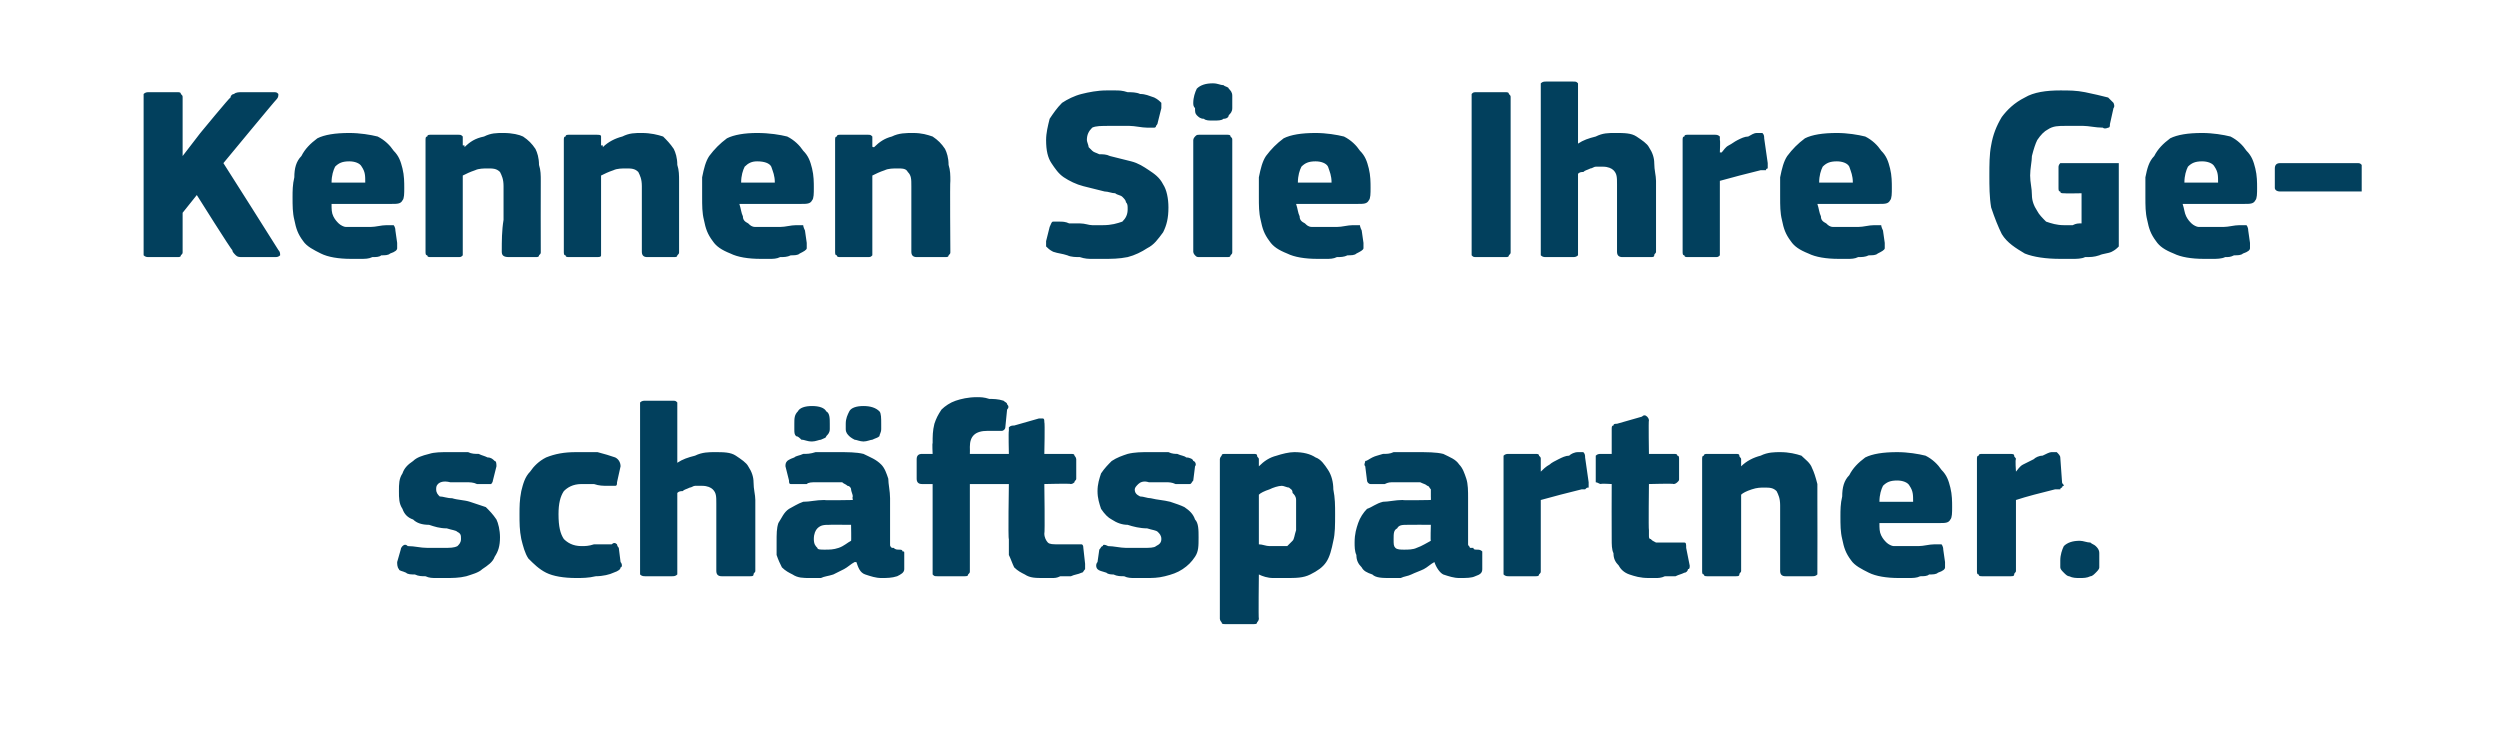 <?xml version="1.0" standalone="no"?><!DOCTYPE svg PUBLIC "-//W3C//DTD SVG 1.1//EN" "http://www.w3.org/Graphics/SVG/1.1/DTD/svg11.dtd"><svg xmlns="http://www.w3.org/2000/svg" version="1.1" width="141px" height="41.5px" viewBox="0 -4 141 41.5" style="top:-4px">  <desc>Kennen Sie Ihre Gesch ftspartner.</desc>  <defs/>  <g id="Polygon27332">    <path d="M 28.2 26.3 C 28.2 26.8 28.1 27.1 27.9 27.4 C 27.8 27.7 27.5 27.9 27.2 28.1 C 27 28.3 26.6 28.4 26.3 28.5 C 25.9 28.6 25.5 28.6 25.1 28.6 C 24.9 28.6 24.8 28.6 24.6 28.6 C 24.4 28.6 24.2 28.6 24 28.5 C 23.8 28.5 23.6 28.5 23.4 28.4 C 23.2 28.4 23 28.4 22.9 28.3 C 22.7 28.2 22.5 28.2 22.5 28.1 C 22.4 28 22.4 27.8 22.4 27.7 C 22.4 27.7 22.6 27 22.6 27 C 22.6 26.9 22.7 26.8 22.7 26.8 C 22.8 26.7 22.9 26.7 23 26.8 C 23.4 26.8 23.7 26.9 24.1 26.9 C 24.5 26.9 24.8 26.9 25 26.9 C 25.4 26.9 25.6 26.9 25.8 26.8 C 25.9 26.7 26 26.6 26 26.4 C 26 26.2 26 26.1 25.8 26 C 25.7 25.9 25.5 25.9 25.2 25.8 C 24.8 25.8 24.5 25.7 24.2 25.6 C 23.8 25.6 23.5 25.5 23.3 25.3 C 23 25.2 22.8 25 22.7 24.7 C 22.5 24.4 22.5 24.1 22.5 23.7 C 22.5 23.3 22.5 23 22.7 22.7 C 22.8 22.4 23 22.2 23.3 22 C 23.5 21.8 23.8 21.7 24.2 21.6 C 24.5 21.5 24.9 21.5 25.3 21.5 C 25.5 21.5 25.6 21.5 25.8 21.5 C 26 21.5 26.2 21.5 26.4 21.5 C 26.6 21.6 26.8 21.6 27 21.6 C 27.2 21.7 27.3 21.7 27.5 21.8 C 27.7 21.8 27.8 21.9 27.9 22 C 28 22 28 22.2 28 22.3 C 28 22.3 27.8 23.1 27.8 23.1 C 27.8 23.2 27.7 23.3 27.7 23.3 C 27.6 23.3 27.5 23.3 27.4 23.3 C 27.2 23.3 27.1 23.3 26.9 23.3 C 26.7 23.2 26.5 23.2 26.3 23.2 C 26.1 23.2 26 23.2 25.8 23.2 C 25.6 23.2 25.5 23.2 25.4 23.2 C 25 23.1 24.8 23.2 24.7 23.3 C 24.6 23.4 24.6 23.5 24.6 23.6 C 24.6 23.8 24.7 23.9 24.8 24 C 25 24 25.2 24.1 25.5 24.1 C 25.8 24.2 26.2 24.2 26.5 24.3 C 26.8 24.4 27.1 24.5 27.4 24.6 C 27.6 24.8 27.8 25 28 25.3 C 28.1 25.5 28.2 25.9 28.2 26.3 Z M 35 27.7 C 35.1 27.8 35.1 28 35 28 C 35 28.1 34.9 28.2 34.6 28.3 C 34.4 28.4 34 28.5 33.6 28.5 C 33.2 28.6 32.8 28.6 32.5 28.6 C 31.8 28.6 31.2 28.5 30.8 28.3 C 30.4 28.1 30.1 27.8 29.8 27.5 C 29.6 27.2 29.5 26.8 29.4 26.4 C 29.3 25.9 29.3 25.5 29.3 25 C 29.3 24.6 29.3 24.2 29.4 23.7 C 29.5 23.3 29.6 22.9 29.9 22.6 C 30.1 22.3 30.4 22 30.8 21.8 C 31.3 21.6 31.8 21.5 32.5 21.5 C 32.9 21.5 33.3 21.5 33.7 21.5 C 34.1 21.6 34.4 21.7 34.7 21.8 C 34.9 21.9 35 22.1 35 22.3 C 35 22.3 34.8 23.2 34.8 23.2 C 34.8 23.3 34.8 23.4 34.7 23.4 C 34.6 23.4 34.5 23.4 34.3 23.4 C 34 23.4 33.8 23.4 33.5 23.3 C 33.3 23.3 33 23.3 32.8 23.3 C 32.3 23.3 32 23.5 31.8 23.7 C 31.6 24 31.5 24.4 31.5 25 C 31.5 25.7 31.6 26.1 31.8 26.4 C 32 26.6 32.3 26.8 32.8 26.8 C 33 26.8 33.2 26.8 33.5 26.7 C 33.8 26.7 34.2 26.7 34.5 26.7 C 34.6 26.6 34.7 26.6 34.8 26.7 C 34.8 26.7 34.8 26.8 34.9 26.9 C 34.9 26.9 35 27.7 35 27.7 Z M 42.6 28.2 C 42.6 28.3 42.5 28.3 42.5 28.4 C 42.5 28.5 42.4 28.5 42.3 28.5 C 42.3 28.5 40.7 28.5 40.7 28.5 C 40.5 28.5 40.4 28.4 40.4 28.2 C 40.4 28 40.4 27.8 40.4 27.4 C 40.4 27.1 40.4 26.7 40.4 26.3 C 40.4 25.9 40.4 25.5 40.4 25.2 C 40.4 24.8 40.4 24.6 40.4 24.4 C 40.4 24 40.4 23.8 40.2 23.6 C 40.1 23.5 39.9 23.4 39.6 23.4 C 39.5 23.4 39.4 23.4 39.2 23.4 C 39.1 23.4 39 23.5 38.9 23.5 C 38.7 23.6 38.6 23.6 38.5 23.7 C 38.4 23.7 38.3 23.7 38.2 23.8 C 38.2 23.8 38.2 28.2 38.2 28.2 C 38.2 28.3 38.2 28.3 38.2 28.4 C 38.1 28.5 38 28.5 37.9 28.5 C 37.9 28.5 36.4 28.5 36.4 28.5 C 36.3 28.5 36.2 28.5 36.1 28.4 C 36.1 28.4 36.1 28.3 36.1 28.2 C 36.1 28.2 36.1 18.9 36.1 18.9 C 36.1 18.8 36.1 18.8 36.1 18.7 C 36.2 18.6 36.3 18.6 36.4 18.6 C 36.4 18.6 37.9 18.6 37.9 18.6 C 38.1 18.6 38.1 18.6 38.2 18.7 C 38.2 18.8 38.2 18.8 38.2 18.9 C 38.2 18.9 38.2 22.1 38.2 22.1 C 38.5 21.9 38.8 21.8 39.2 21.7 C 39.6 21.5 40 21.5 40.3 21.5 C 40.8 21.5 41.2 21.5 41.5 21.7 C 41.8 21.9 42.1 22.1 42.2 22.3 C 42.4 22.6 42.5 22.9 42.5 23.2 C 42.5 23.6 42.6 23.9 42.6 24.2 C 42.6 24.2 42.6 28.2 42.6 28.2 Z M 48 25.6 C 48 25.6 46.76 25.59 46.8 25.6 C 46.5 25.6 46.3 25.6 46.1 25.8 C 46 25.9 45.9 26.1 45.9 26.4 C 45.9 26.7 46 26.8 46.1 26.9 C 46.1 27 46.3 27 46.5 27 C 46.8 27 47 27 47.3 26.9 C 47.6 26.8 47.8 26.6 48 26.5 C 48.02 26.53 48 25.6 48 25.6 Z M 48.2 27.7 C 48 27.8 47.8 28 47.6 28.1 C 47.4 28.2 47.2 28.3 47 28.4 C 46.7 28.5 46.5 28.5 46.3 28.6 C 46.1 28.6 45.9 28.6 45.7 28.6 C 45.3 28.6 45 28.6 44.7 28.4 C 44.5 28.3 44.3 28.2 44.1 28 C 44 27.8 43.9 27.6 43.8 27.3 C 43.8 27.1 43.8 26.8 43.8 26.6 C 43.8 26.1 43.8 25.8 43.9 25.5 C 44.1 25.2 44.2 24.9 44.5 24.7 C 44.7 24.6 45 24.4 45.3 24.3 C 45.7 24.3 46 24.2 46.5 24.2 C 46.45 24.23 48.1 24.2 48.1 24.2 C 48.1 24.2 48.06 24.01 48.1 24 C 48.1 23.9 48 23.7 48 23.6 C 48 23.5 47.9 23.4 47.8 23.4 C 47.7 23.3 47.6 23.3 47.5 23.2 C 47.3 23.2 47.1 23.2 46.8 23.2 C 46.7 23.2 46.6 23.2 46.4 23.2 C 46.3 23.2 46.1 23.2 46 23.2 C 45.8 23.2 45.6 23.2 45.5 23.3 C 45.3 23.3 45.1 23.3 45 23.3 C 44.8 23.3 44.7 23.3 44.6 23.3 C 44.5 23.3 44.5 23.2 44.5 23.1 C 44.5 23.1 44.3 22.3 44.3 22.3 C 44.3 22.2 44.3 22.1 44.4 22 C 44.4 22 44.5 21.9 44.8 21.8 C 44.9 21.7 45.1 21.7 45.3 21.6 C 45.5 21.6 45.7 21.6 46 21.5 C 46.2 21.5 46.4 21.5 46.6 21.5 C 46.8 21.5 47 21.5 47.2 21.5 C 47.8 21.5 48.3 21.5 48.7 21.6 C 49.1 21.8 49.4 21.9 49.7 22.2 C 49.9 22.4 50 22.7 50.1 23 C 50.1 23.3 50.2 23.7 50.2 24.1 C 50.2 24.1 50.2 26.3 50.2 26.3 C 50.2 26.5 50.2 26.6 50.2 26.7 C 50.2 26.8 50.2 26.8 50.3 26.9 C 50.3 26.9 50.3 26.9 50.4 26.9 C 50.5 27 50.6 27 50.7 27 C 50.8 27 50.9 27 50.9 27.1 C 51 27.1 51 27.1 51 27.2 C 51 27.2 51 28.1 51 28.1 C 51 28.3 50.8 28.4 50.6 28.5 C 50.3 28.6 50 28.6 49.7 28.6 C 49.4 28.6 49.1 28.5 48.8 28.4 C 48.5 28.3 48.4 28 48.3 27.7 C 48.3 27.7 48.2 27.7 48.2 27.7 Z M 45.8 20.9 C 45.5 20.9 45.4 20.8 45.2 20.8 C 45.1 20.7 45 20.6 44.9 20.6 C 44.8 20.5 44.8 20.4 44.8 20.2 C 44.8 20.1 44.8 20 44.8 19.9 C 44.8 19.6 44.8 19.4 45 19.2 C 45.1 19 45.4 18.9 45.8 18.9 C 46.2 18.9 46.5 19 46.6 19.2 C 46.8 19.3 46.8 19.6 46.8 19.9 C 46.8 20 46.8 20.1 46.8 20.2 C 46.8 20.4 46.7 20.5 46.6 20.6 C 46.6 20.7 46.5 20.7 46.3 20.8 C 46.2 20.8 46 20.9 45.8 20.9 Z M 48.7 20.9 C 48.5 20.9 48.3 20.8 48.2 20.8 C 48 20.7 47.9 20.6 47.9 20.6 C 47.8 20.5 47.7 20.4 47.7 20.2 C 47.7 20.1 47.7 20 47.7 19.9 C 47.7 19.6 47.8 19.4 47.9 19.2 C 48 19 48.3 18.9 48.7 18.9 C 49.1 18.9 49.4 19 49.6 19.2 C 49.7 19.3 49.7 19.6 49.7 19.9 C 49.7 20 49.7 20.1 49.7 20.2 C 49.7 20.4 49.6 20.5 49.6 20.6 C 49.5 20.7 49.4 20.7 49.2 20.8 C 49.1 20.8 48.9 20.9 48.7 20.9 Z M 55.1 18.4 C 55.3 18.4 55.5 18.4 55.8 18.5 C 56 18.5 56.3 18.5 56.6 18.6 C 56.7 18.7 56.8 18.7 56.8 18.8 C 56.9 18.9 56.9 19 56.8 19.1 C 56.8 19.1 56.7 20.1 56.7 20.1 C 56.7 20.2 56.6 20.3 56.5 20.3 C 56.5 20.3 56.4 20.3 56.3 20.3 C 56.1 20.3 56 20.3 55.9 20.3 C 55.8 20.3 55.8 20.3 55.7 20.3 C 55 20.3 54.7 20.6 54.7 21.2 C 54.71 21.21 54.7 21.6 54.7 21.6 L 56.9 21.6 C 56.9 21.6 56.87 20.32 56.9 20.3 C 56.9 20.2 56.9 20.1 56.9 20.1 C 57 20 57.1 20 57.2 20 C 57.2 20 58.6 19.6 58.6 19.6 C 58.7 19.6 58.8 19.6 58.8 19.6 C 58.9 19.6 58.9 19.7 58.9 19.8 C 58.94 19.85 58.9 21.6 58.9 21.6 C 58.9 21.6 60.37 21.6 60.4 21.6 C 60.5 21.6 60.6 21.6 60.6 21.7 C 60.6 21.7 60.7 21.8 60.7 21.9 C 60.7 21.9 60.7 23 60.7 23 C 60.7 23.1 60.6 23.1 60.6 23.2 C 60.6 23.2 60.5 23.3 60.4 23.3 C 60.37 23.26 58.9 23.3 58.9 23.3 C 58.9 23.3 58.94 26.06 58.9 26.1 C 58.9 26.3 59 26.5 59.1 26.6 C 59.2 26.7 59.4 26.7 59.7 26.7 C 59.9 26.7 60.1 26.7 60.2 26.7 C 60.4 26.7 60.5 26.7 60.7 26.7 C 60.8 26.7 60.9 26.7 61 26.7 C 61 26.7 61.1 26.7 61.1 26.9 C 61.1 26.9 61.2 27.8 61.2 27.8 C 61.2 27.9 61.2 28 61.2 28.1 C 61.1 28.2 61.1 28.3 61 28.3 C 60.8 28.4 60.6 28.4 60.4 28.5 C 60.2 28.5 60 28.5 59.8 28.5 C 59.6 28.6 59.5 28.6 59.3 28.6 C 59.1 28.6 59 28.6 58.9 28.6 C 58.4 28.6 58.1 28.6 57.8 28.4 C 57.6 28.3 57.4 28.2 57.2 28 C 57.1 27.8 57 27.5 56.9 27.3 C 56.9 27 56.9 26.7 56.9 26.4 C 56.85 26.43 56.9 23.3 56.9 23.3 L 54.7 23.3 C 54.7 23.3 54.7 28.21 54.7 28.2 C 54.7 28.3 54.7 28.3 54.6 28.4 C 54.6 28.5 54.5 28.5 54.4 28.5 C 54.4 28.5 52.9 28.5 52.9 28.5 C 52.7 28.5 52.7 28.5 52.6 28.4 C 52.6 28.4 52.6 28.3 52.6 28.2 C 52.6 27.4 52.6 26.6 52.6 25.7 C 52.6 24.9 52.6 24.1 52.6 23.3 C 52.6 23.3 52 23.3 52 23.3 C 51.8 23.3 51.7 23.2 51.7 23 C 51.7 23 51.7 21.9 51.7 21.9 C 51.7 21.7 51.8 21.6 52 21.6 C 51.97 21.6 52.6 21.6 52.6 21.6 C 52.6 21.6 52.57 20.97 52.6 21 C 52.6 20.6 52.6 20.3 52.7 19.9 C 52.8 19.6 52.9 19.4 53.1 19.1 C 53.3 18.9 53.6 18.7 53.9 18.6 C 54.2 18.5 54.6 18.4 55.1 18.4 Z M 67.6 26.3 C 67.6 26.8 67.6 27.1 67.4 27.4 C 67.2 27.7 67 27.9 66.7 28.1 C 66.4 28.3 66.1 28.4 65.7 28.5 C 65.3 28.6 65 28.6 64.6 28.6 C 64.4 28.6 64.2 28.6 64 28.6 C 63.8 28.6 63.6 28.6 63.4 28.5 C 63.2 28.5 63 28.5 62.8 28.4 C 62.7 28.4 62.5 28.4 62.4 28.3 C 62.1 28.2 62 28.2 61.9 28.1 C 61.8 28 61.8 27.8 61.9 27.7 C 61.9 27.7 62 27 62 27 C 62.1 26.9 62.1 26.8 62.2 26.8 C 62.2 26.7 62.3 26.7 62.5 26.8 C 62.8 26.8 63.2 26.9 63.5 26.9 C 63.9 26.9 64.2 26.9 64.5 26.9 C 64.8 26.9 65.1 26.9 65.2 26.8 C 65.4 26.7 65.5 26.6 65.5 26.4 C 65.5 26.2 65.4 26.1 65.3 26 C 65.2 25.9 65 25.9 64.7 25.8 C 64.3 25.8 63.9 25.7 63.6 25.6 C 63.3 25.6 63 25.5 62.7 25.3 C 62.5 25.2 62.3 25 62.1 24.7 C 62 24.4 61.9 24.1 61.9 23.7 C 61.9 23.3 62 23 62.1 22.7 C 62.3 22.4 62.5 22.2 62.7 22 C 63 21.8 63.3 21.7 63.6 21.6 C 64 21.5 64.4 21.5 64.8 21.5 C 64.9 21.5 65.1 21.5 65.3 21.5 C 65.5 21.5 65.7 21.5 65.9 21.5 C 66.1 21.6 66.3 21.6 66.4 21.6 C 66.6 21.7 66.8 21.7 66.9 21.8 C 67.1 21.8 67.3 21.9 67.3 22 C 67.4 22 67.5 22.2 67.4 22.3 C 67.4 22.3 67.3 23.1 67.3 23.1 C 67.2 23.2 67.2 23.3 67.1 23.3 C 67.1 23.3 67 23.3 66.8 23.3 C 66.7 23.3 66.5 23.3 66.3 23.3 C 66.1 23.2 65.9 23.2 65.8 23.2 C 65.6 23.2 65.4 23.2 65.3 23.2 C 65.1 23.2 65 23.2 64.8 23.2 C 64.5 23.1 64.3 23.2 64.2 23.3 C 64.1 23.4 64 23.5 64 23.6 C 64 23.8 64.1 23.9 64.3 24 C 64.5 24 64.7 24.1 64.9 24.1 C 65.3 24.2 65.6 24.2 66 24.3 C 66.3 24.4 66.6 24.5 66.8 24.6 C 67.1 24.8 67.3 25 67.4 25.3 C 67.6 25.5 67.6 25.9 67.6 26.3 Z M 75.3 25 C 75.3 25.6 75.3 26.1 75.2 26.5 C 75.1 27 75 27.4 74.8 27.7 C 74.6 28 74.3 28.2 73.9 28.4 C 73.5 28.6 73.1 28.6 72.5 28.6 C 72.3 28.6 72.1 28.6 71.8 28.6 C 71.5 28.6 71.2 28.5 71 28.4 C 70.98 28.43 71 28.4 71 28.4 C 71 28.4 70.97 30.92 71 30.9 C 71 31 70.9 31.1 70.9 31.1 C 70.9 31.2 70.8 31.2 70.7 31.2 C 70.7 31.2 69.1 31.2 69.1 31.2 C 69 31.2 68.9 31.2 68.9 31.1 C 68.9 31.1 68.8 31 68.8 30.9 C 68.8 30.9 68.8 21.9 68.8 21.9 C 68.8 21.8 68.9 21.7 68.9 21.7 C 68.9 21.6 69 21.6 69.1 21.6 C 69.1 21.6 70.7 21.6 70.7 21.6 C 70.8 21.6 70.9 21.6 70.9 21.7 C 70.9 21.8 71 21.8 71 21.9 C 71 21.9 71 22.2 71 22.2 C 71 22.2 71 22.2 71 22.2 C 71 22.3 71 22.3 71 22.3 C 71.3 22 71.6 21.8 72 21.7 C 72.3 21.6 72.7 21.5 73 21.5 C 73.5 21.5 73.9 21.6 74.2 21.8 C 74.5 21.9 74.7 22.2 74.9 22.5 C 75.1 22.8 75.2 23.2 75.2 23.6 C 75.3 24.1 75.3 24.5 75.3 25 Z M 73.1 25.1 C 73.1 24.7 73.1 24.4 73.1 24.2 C 73.1 24 73 23.9 72.9 23.8 C 72.9 23.6 72.8 23.6 72.7 23.5 C 72.6 23.5 72.4 23.4 72.3 23.4 C 72.1 23.4 71.8 23.5 71.6 23.6 C 71.3 23.7 71.1 23.8 71 23.9 C 71 23.9 71 26.7 71 26.7 C 71.2 26.7 71.4 26.8 71.6 26.8 C 71.7 26.8 71.9 26.8 72.1 26.8 C 72.3 26.8 72.4 26.8 72.6 26.8 C 72.7 26.7 72.8 26.6 72.9 26.5 C 73 26.4 73 26.2 73.1 25.9 C 73.1 25.7 73.1 25.4 73.1 25.1 Z M 80.7 25.6 C 80.7 25.6 79.41 25.59 79.4 25.6 C 79.1 25.6 78.9 25.6 78.8 25.8 C 78.6 25.9 78.6 26.1 78.6 26.4 C 78.6 26.7 78.6 26.8 78.7 26.9 C 78.8 27 79 27 79.2 27 C 79.4 27 79.7 27 79.9 26.9 C 80.2 26.8 80.5 26.6 80.7 26.5 C 80.67 26.53 80.7 25.6 80.7 25.6 Z M 80.9 27.7 C 80.7 27.8 80.5 28 80.3 28.1 C 80.1 28.2 79.8 28.3 79.6 28.4 C 79.4 28.5 79.2 28.5 79 28.6 C 78.7 28.6 78.5 28.6 78.4 28.6 C 78 28.6 77.6 28.6 77.4 28.4 C 77.1 28.3 76.9 28.2 76.8 28 C 76.6 27.8 76.5 27.6 76.5 27.3 C 76.4 27.1 76.4 26.8 76.4 26.6 C 76.4 26.1 76.5 25.8 76.6 25.5 C 76.7 25.2 76.9 24.9 77.1 24.7 C 77.4 24.6 77.6 24.4 78 24.3 C 78.3 24.3 78.7 24.2 79.1 24.2 C 79.1 24.23 80.7 24.2 80.7 24.2 C 80.7 24.2 80.71 24.01 80.7 24 C 80.7 23.9 80.7 23.7 80.7 23.6 C 80.6 23.5 80.6 23.4 80.5 23.4 C 80.4 23.3 80.3 23.3 80.1 23.2 C 79.9 23.2 79.7 23.2 79.5 23.2 C 79.4 23.2 79.2 23.2 79.1 23.2 C 78.9 23.2 78.8 23.2 78.6 23.2 C 78.4 23.2 78.3 23.2 78.1 23.3 C 77.9 23.3 77.8 23.3 77.6 23.3 C 77.4 23.3 77.3 23.3 77.3 23.3 C 77.2 23.3 77.1 23.2 77.1 23.1 C 77.1 23.1 77 22.3 77 22.3 C 76.9 22.2 77 22.1 77 22 C 77.1 22 77.2 21.9 77.4 21.8 C 77.6 21.7 77.7 21.7 78 21.6 C 78.2 21.6 78.4 21.6 78.6 21.5 C 78.8 21.5 79 21.5 79.3 21.5 C 79.5 21.5 79.7 21.5 79.8 21.5 C 80.5 21.5 81 21.5 81.4 21.6 C 81.8 21.8 82.1 21.9 82.3 22.2 C 82.5 22.4 82.6 22.7 82.7 23 C 82.8 23.3 82.8 23.7 82.8 24.1 C 82.8 24.1 82.8 26.3 82.8 26.3 C 82.8 26.5 82.8 26.6 82.8 26.7 C 82.8 26.8 82.9 26.8 82.9 26.9 C 82.9 26.9 83 26.9 83.1 26.9 C 83.1 27 83.2 27 83.3 27 C 83.4 27 83.5 27 83.6 27.1 C 83.6 27.1 83.6 27.1 83.6 27.2 C 83.6 27.2 83.6 28.1 83.6 28.1 C 83.6 28.3 83.5 28.4 83.2 28.5 C 83 28.6 82.7 28.6 82.3 28.6 C 82 28.6 81.7 28.5 81.4 28.4 C 81.2 28.3 81 28 80.9 27.7 C 80.9 27.7 80.9 27.7 80.9 27.7 Z M 86.9 22.6 C 86.9 22.6 86.93 22.59 86.9 22.6 C 87 22.5 87.2 22.3 87.4 22.2 C 87.5 22.1 87.7 22 87.9 21.9 C 88.1 21.8 88.3 21.7 88.5 21.7 C 88.6 21.6 88.8 21.5 89 21.5 C 89.1 21.5 89.2 21.5 89.3 21.5 C 89.4 21.6 89.4 21.7 89.4 21.8 C 89.4 21.8 89.6 23.2 89.6 23.2 C 89.6 23.3 89.6 23.3 89.6 23.4 C 89.6 23.4 89.6 23.4 89.6 23.5 C 89.5 23.5 89.5 23.5 89.4 23.6 C 89.4 23.6 89.3 23.6 89.2 23.6 C 88.4 23.8 87.6 24 86.9 24.2 C 86.9 24.2 86.9 28.2 86.9 28.2 C 86.9 28.3 86.9 28.3 86.8 28.4 C 86.8 28.5 86.7 28.5 86.6 28.5 C 86.6 28.5 85.1 28.5 85.1 28.5 C 85 28.5 84.9 28.5 84.8 28.4 C 84.8 28.4 84.8 28.3 84.8 28.2 C 84.8 28.2 84.8 21.9 84.8 21.9 C 84.8 21.8 84.8 21.7 84.8 21.7 C 84.9 21.6 85 21.6 85.1 21.6 C 85.1 21.6 86.6 21.6 86.6 21.6 C 86.7 21.6 86.8 21.6 86.8 21.7 C 86.9 21.8 86.9 21.8 86.9 21.9 C 86.9 21.89 86.9 22.6 86.9 22.6 Z M 95.3 27.9 C 95.3 28 95.3 28.1 95.2 28.1 C 95.2 28.2 95.1 28.3 95 28.3 C 94.8 28.4 94.7 28.4 94.5 28.5 C 94.3 28.5 94.1 28.5 93.9 28.5 C 93.7 28.6 93.5 28.6 93.4 28.6 C 93.2 28.6 93.1 28.6 93 28.6 C 92.5 28.6 92.2 28.5 91.9 28.4 C 91.6 28.3 91.4 28.1 91.3 27.9 C 91.1 27.7 91 27.5 91 27.2 C 90.9 27 90.9 26.7 90.9 26.4 C 90.89 26.39 90.9 23.3 90.9 23.3 C 90.9 23.3 90.27 23.26 90.3 23.3 C 90.2 23.3 90.1 23.2 90 23.2 C 90 23.1 90 23.1 90 23 C 90 23 90 21.9 90 21.9 C 90 21.8 90 21.7 90 21.7 C 90.1 21.6 90.2 21.6 90.3 21.6 C 90.27 21.6 90.9 21.6 90.9 21.6 C 90.9 21.6 90.9 20.23 90.9 20.2 C 90.9 20.1 90.9 20 91 20 C 91 19.9 91.1 19.9 91.2 19.9 C 91.2 19.9 92.6 19.5 92.6 19.5 C 92.7 19.4 92.8 19.4 92.9 19.5 C 92.9 19.5 93 19.6 93 19.7 C 92.97 19.72 93 21.6 93 21.6 C 93 21.6 94.4 21.6 94.4 21.6 C 94.5 21.6 94.6 21.6 94.6 21.7 C 94.7 21.7 94.7 21.8 94.7 21.9 C 94.7 21.9 94.7 23 94.7 23 C 94.7 23.1 94.7 23.1 94.6 23.2 C 94.6 23.2 94.5 23.3 94.4 23.3 C 94.4 23.26 93 23.3 93 23.3 C 93 23.3 92.97 25.87 93 25.9 C 93 26 93 26.1 93 26.2 C 93 26.3 93 26.4 93.1 26.4 C 93.2 26.5 93.2 26.5 93.4 26.6 C 93.5 26.6 93.6 26.6 93.8 26.6 C 93.9 26.6 94.1 26.6 94.3 26.6 C 94.4 26.6 94.6 26.6 94.8 26.6 C 94.9 26.6 95 26.6 95 26.6 C 95.1 26.6 95.1 26.7 95.1 26.9 C 95.1 26.9 95.3 27.9 95.3 27.9 Z M 102.5 28.2 C 102.5 28.3 102.5 28.3 102.5 28.4 C 102.4 28.5 102.3 28.5 102.2 28.5 C 102.2 28.5 100.7 28.5 100.7 28.5 C 100.5 28.5 100.4 28.4 100.4 28.2 C 100.4 27.6 100.4 27 100.4 26.4 C 100.4 25.8 100.4 25.2 100.4 24.5 C 100.4 24.1 100.3 23.9 100.2 23.7 C 100 23.5 99.8 23.5 99.5 23.5 C 99.3 23.5 99.1 23.5 98.8 23.6 C 98.5 23.7 98.3 23.8 98.2 23.9 C 98.2 23.9 98.2 28.2 98.2 28.2 C 98.2 28.3 98.1 28.3 98.1 28.4 C 98.1 28.5 98 28.5 97.9 28.5 C 97.9 28.5 96.3 28.5 96.3 28.5 C 96.2 28.5 96.1 28.5 96.1 28.4 C 96 28.4 96 28.3 96 28.2 C 96 28.2 96 21.9 96 21.9 C 96 21.8 96 21.7 96.1 21.7 C 96.1 21.6 96.2 21.6 96.3 21.6 C 96.3 21.6 97.9 21.6 97.9 21.6 C 98 21.6 98.1 21.6 98.1 21.7 C 98.1 21.8 98.2 21.8 98.2 21.9 C 98.2 21.9 98.2 22.2 98.2 22.2 C 98.2 22.2 98.2 22.2 98.2 22.2 C 98.2 22.3 98.2 22.3 98.2 22.3 C 98.5 22 98.9 21.8 99.3 21.7 C 99.7 21.5 100.1 21.5 100.4 21.5 C 100.9 21.5 101.3 21.6 101.6 21.7 C 101.8 21.9 102.1 22.1 102.2 22.4 C 102.3 22.6 102.4 22.9 102.5 23.3 C 102.5 23.6 102.5 23.9 102.5 24.2 C 102.51 24.23 102.5 28.2 102.5 28.2 C 102.5 28.2 102.51 28.21 102.5 28.2 Z M 106 25.5 C 106 25.8 106 26 106.1 26.2 C 106.2 26.4 106.3 26.5 106.4 26.6 C 106.5 26.7 106.7 26.8 106.8 26.8 C 107 26.8 107.2 26.8 107.5 26.8 C 107.7 26.8 107.9 26.8 108.2 26.8 C 108.5 26.8 108.8 26.7 109.1 26.7 C 109.3 26.7 109.4 26.7 109.5 26.7 C 109.5 26.7 109.6 26.8 109.6 27 C 109.6 27 109.7 27.7 109.7 27.7 C 109.7 27.8 109.7 28 109.7 28 C 109.7 28.1 109.6 28.2 109.3 28.3 C 109.2 28.4 109 28.4 108.8 28.4 C 108.7 28.5 108.5 28.5 108.3 28.5 C 108.1 28.6 107.9 28.6 107.6 28.6 C 107.4 28.6 107.3 28.6 107.1 28.6 C 106.4 28.6 105.8 28.5 105.4 28.3 C 105 28.1 104.6 27.9 104.4 27.6 C 104.1 27.2 104 26.9 103.9 26.4 C 103.8 26 103.8 25.6 103.8 25.1 C 103.8 24.8 103.8 24.4 103.9 24 C 103.9 23.5 104 23.1 104.3 22.8 C 104.5 22.4 104.8 22.1 105.2 21.8 C 105.6 21.6 106.2 21.5 107 21.5 C 107.6 21.5 108.2 21.6 108.6 21.7 C 109 21.9 109.3 22.2 109.5 22.5 C 109.8 22.8 109.9 23.1 110 23.5 C 110.1 23.9 110.1 24.3 110.1 24.6 C 110.1 24.9 110.1 25.2 110 25.3 C 109.9 25.5 109.7 25.5 109.4 25.5 C 109.4 25.5 106 25.5 106 25.5 Z M 107 23.1 C 106.6 23.1 106.4 23.2 106.2 23.4 C 106.1 23.6 106 23.9 106 24.3 C 106 24.3 107.9 24.3 107.9 24.3 C 107.9 23.9 107.9 23.7 107.7 23.4 C 107.6 23.2 107.3 23.1 107 23.1 Z M 113.7 22.6 C 113.7 22.6 113.68 22.59 113.7 22.6 C 113.8 22.5 113.9 22.3 114.1 22.2 C 114.3 22.1 114.5 22 114.7 21.9 C 114.8 21.8 115 21.7 115.2 21.7 C 115.4 21.6 115.6 21.5 115.7 21.5 C 115.9 21.5 116 21.5 116 21.5 C 116.1 21.6 116.2 21.7 116.2 21.8 C 116.2 21.8 116.3 23.2 116.3 23.2 C 116.3 23.3 116.4 23.3 116.4 23.4 C 116.4 23.4 116.3 23.4 116.3 23.5 C 116.3 23.5 116.2 23.5 116.2 23.6 C 116.1 23.6 116 23.6 115.9 23.6 C 115.1 23.8 114.3 24 113.7 24.2 C 113.7 24.2 113.7 28.2 113.7 28.2 C 113.7 28.3 113.6 28.3 113.6 28.4 C 113.6 28.5 113.5 28.5 113.4 28.5 C 113.4 28.5 111.8 28.5 111.8 28.5 C 111.7 28.5 111.6 28.5 111.6 28.4 C 111.5 28.4 111.5 28.3 111.5 28.2 C 111.5 28.2 111.5 21.9 111.5 21.9 C 111.5 21.8 111.5 21.7 111.6 21.7 C 111.6 21.6 111.7 21.6 111.8 21.6 C 111.8 21.6 113.3 21.6 113.3 21.6 C 113.5 21.6 113.6 21.6 113.6 21.7 C 113.6 21.8 113.7 21.8 113.7 21.9 C 113.65 21.89 113.7 22.6 113.7 22.6 Z M 118.4 27.6 C 118.4 27.7 118.4 27.8 118.4 28 C 118.4 28.1 118.3 28.2 118.2 28.3 C 118.1 28.4 118 28.5 117.9 28.5 C 117.7 28.6 117.5 28.6 117.3 28.6 C 117.1 28.6 116.9 28.6 116.7 28.5 C 116.6 28.5 116.5 28.4 116.4 28.3 C 116.3 28.2 116.2 28.1 116.2 28 C 116.2 27.8 116.2 27.7 116.2 27.6 C 116.2 27.3 116.3 27 116.4 26.8 C 116.6 26.6 116.9 26.5 117.3 26.5 C 117.5 26.5 117.7 26.6 117.9 26.6 C 118 26.7 118.1 26.7 118.2 26.8 C 118.3 26.9 118.4 27 118.4 27.2 C 118.4 27.3 118.4 27.4 118.4 27.6 Z " stroke="none" fill="#02405d"/>  </g>  <g id="Polygon27331">    <path d="M 10.3 4.8 L 11.3 3.5 C 11.3 3.5 12.97 1.47 13 1.5 C 13 1.4 13.1 1.3 13.2 1.3 C 13.3 1.2 13.5 1.2 13.6 1.2 C 13.6 1.2 15.4 1.2 15.4 1.2 C 15.6 1.2 15.6 1.2 15.7 1.3 C 15.7 1.4 15.7 1.5 15.6 1.6 C 15.59 1.58 12.6 5.2 12.6 5.2 C 12.6 5.2 15.7 10.08 15.7 10.1 C 15.8 10.2 15.8 10.3 15.8 10.4 C 15.7 10.5 15.6 10.5 15.5 10.5 C 15.5 10.5 13.7 10.5 13.7 10.5 C 13.5 10.5 13.4 10.5 13.3 10.4 C 13.2 10.3 13.1 10.2 13.1 10.1 C 13.07 10.14 11.1 7 11.1 7 L 10.3 8 C 10.3 8 10.3 10.19 10.3 10.2 C 10.3 10.3 10.3 10.3 10.2 10.4 C 10.2 10.5 10.1 10.5 10 10.5 C 10 10.5 8.4 10.5 8.4 10.5 C 8.3 10.5 8.2 10.5 8.1 10.4 C 8.1 10.4 8.1 10.3 8.1 10.2 C 8.1 10.2 8.1 1.5 8.1 1.5 C 8.1 1.4 8.1 1.3 8.1 1.3 C 8.2 1.2 8.3 1.2 8.4 1.2 C 8.4 1.2 10 1.2 10 1.2 C 10.1 1.2 10.2 1.2 10.2 1.3 C 10.3 1.4 10.3 1.4 10.3 1.5 C 10.3 1.51 10.3 4.8 10.3 4.8 L 10.3 4.8 Z M 18.7 7.5 C 18.7 7.8 18.7 8 18.8 8.2 C 18.9 8.4 19 8.5 19.1 8.6 C 19.2 8.7 19.4 8.8 19.5 8.8 C 19.7 8.8 19.9 8.8 20.2 8.8 C 20.4 8.8 20.6 8.8 20.9 8.8 C 21.2 8.8 21.5 8.7 21.8 8.7 C 22 8.7 22.1 8.7 22.2 8.7 C 22.2 8.7 22.3 8.8 22.3 9 C 22.3 9 22.4 9.7 22.4 9.7 C 22.4 9.8 22.4 10 22.4 10 C 22.4 10.1 22.3 10.2 22 10.3 C 21.9 10.4 21.7 10.4 21.5 10.4 C 21.4 10.5 21.2 10.5 21 10.5 C 20.8 10.6 20.6 10.6 20.3 10.6 C 20.1 10.6 20 10.6 19.8 10.6 C 19.1 10.6 18.5 10.5 18.1 10.3 C 17.7 10.1 17.3 9.9 17.1 9.6 C 16.8 9.2 16.7 8.9 16.6 8.4 C 16.5 8 16.5 7.6 16.5 7.1 C 16.5 6.8 16.5 6.4 16.6 6 C 16.6 5.5 16.7 5.1 17 4.8 C 17.2 4.4 17.5 4.1 17.9 3.8 C 18.3 3.6 18.9 3.5 19.7 3.5 C 20.3 3.5 20.9 3.6 21.3 3.7 C 21.7 3.9 22 4.2 22.2 4.5 C 22.5 4.8 22.6 5.1 22.7 5.5 C 22.8 5.9 22.8 6.3 22.8 6.6 C 22.8 6.9 22.8 7.2 22.7 7.3 C 22.6 7.5 22.4 7.5 22.1 7.5 C 22.1 7.5 18.7 7.5 18.7 7.5 Z M 19.7 5.1 C 19.3 5.1 19.1 5.2 18.9 5.4 C 18.8 5.6 18.7 5.9 18.7 6.3 C 18.7 6.3 20.6 6.3 20.6 6.3 C 20.6 5.9 20.6 5.7 20.4 5.4 C 20.3 5.2 20 5.1 19.7 5.1 Z M 30.5 10.2 C 30.5 10.3 30.5 10.3 30.4 10.4 C 30.4 10.5 30.3 10.5 30.2 10.5 C 30.2 10.5 28.7 10.5 28.7 10.5 C 28.4 10.5 28.3 10.4 28.3 10.2 C 28.3 9.6 28.3 9 28.4 8.4 C 28.4 7.8 28.4 7.2 28.4 6.5 C 28.4 6.1 28.3 5.9 28.2 5.7 C 28 5.5 27.8 5.5 27.5 5.5 C 27.3 5.5 27 5.5 26.8 5.6 C 26.5 5.7 26.3 5.8 26.1 5.9 C 26.1 5.9 26.1 10.2 26.1 10.2 C 26.1 10.3 26.1 10.3 26.1 10.4 C 26 10.5 26 10.5 25.8 10.5 C 25.8 10.5 24.3 10.5 24.3 10.5 C 24.2 10.5 24.1 10.5 24.1 10.4 C 24 10.4 24 10.3 24 10.2 C 24 10.2 24 3.9 24 3.9 C 24 3.8 24 3.7 24.1 3.7 C 24.1 3.6 24.2 3.6 24.3 3.6 C 24.3 3.6 25.8 3.6 25.8 3.6 C 26 3.6 26 3.6 26.1 3.7 C 26.1 3.8 26.1 3.8 26.1 3.9 C 26.1 3.9 26.1 4.2 26.1 4.2 C 26.1 4.2 26.1 4.2 26.2 4.2 C 26.2 4.3 26.2 4.3 26.2 4.3 C 26.5 4 26.8 3.8 27.3 3.7 C 27.7 3.5 28 3.5 28.4 3.5 C 28.9 3.5 29.3 3.6 29.5 3.7 C 29.8 3.9 30 4.1 30.2 4.4 C 30.3 4.6 30.4 4.9 30.4 5.3 C 30.5 5.6 30.5 5.9 30.5 6.2 C 30.49 6.23 30.5 10.2 30.5 10.2 C 30.5 10.2 30.49 10.21 30.5 10.2 Z M 38.3 10.2 C 38.3 10.3 38.3 10.3 38.2 10.4 C 38.2 10.5 38.1 10.5 38 10.5 C 38 10.5 36.5 10.5 36.5 10.5 C 36.3 10.5 36.2 10.4 36.2 10.2 C 36.2 9.6 36.2 9 36.2 8.4 C 36.2 7.8 36.2 7.2 36.2 6.5 C 36.2 6.1 36.1 5.9 36 5.7 C 35.8 5.5 35.6 5.5 35.3 5.5 C 35.1 5.5 34.8 5.5 34.6 5.6 C 34.3 5.7 34.1 5.8 33.9 5.9 C 33.9 5.9 33.9 10.2 33.9 10.2 C 33.9 10.3 33.9 10.3 33.9 10.4 C 33.9 10.5 33.8 10.5 33.6 10.5 C 33.6 10.5 32.1 10.5 32.1 10.5 C 32 10.5 31.9 10.5 31.9 10.4 C 31.8 10.4 31.8 10.3 31.8 10.2 C 31.8 10.2 31.8 3.9 31.8 3.9 C 31.8 3.8 31.8 3.7 31.9 3.7 C 31.9 3.6 32 3.6 32.1 3.6 C 32.1 3.6 33.6 3.6 33.6 3.6 C 33.8 3.6 33.9 3.6 33.9 3.7 C 33.9 3.8 33.9 3.8 33.9 3.9 C 33.9 3.9 33.9 4.2 33.9 4.2 C 34 4.2 34 4.2 34 4.2 C 34 4.3 34 4.3 34 4.3 C 34.3 4 34.7 3.8 35.1 3.7 C 35.5 3.5 35.8 3.5 36.2 3.5 C 36.7 3.5 37.1 3.6 37.4 3.7 C 37.6 3.9 37.8 4.1 38 4.4 C 38.1 4.6 38.2 4.9 38.2 5.3 C 38.3 5.6 38.3 5.9 38.3 6.2 C 38.3 6.23 38.3 10.2 38.3 10.2 C 38.3 10.2 38.3 10.21 38.3 10.2 Z M 41.7 7.5 C 41.8 7.8 41.8 8 41.9 8.2 C 41.9 8.4 42 8.5 42.2 8.6 C 42.3 8.7 42.4 8.8 42.6 8.8 C 42.8 8.8 43 8.8 43.3 8.8 C 43.5 8.8 43.7 8.8 44 8.8 C 44.3 8.8 44.6 8.7 44.9 8.7 C 45.1 8.7 45.2 8.7 45.3 8.7 C 45.3 8.7 45.3 8.8 45.4 9 C 45.4 9 45.5 9.7 45.5 9.7 C 45.5 9.8 45.5 10 45.5 10 C 45.5 10.1 45.3 10.2 45.1 10.3 C 45 10.4 44.8 10.4 44.6 10.4 C 44.4 10.5 44.2 10.5 44 10.5 C 43.8 10.6 43.6 10.6 43.4 10.6 C 43.2 10.6 43 10.6 42.9 10.6 C 42.2 10.6 41.6 10.5 41.2 10.3 C 40.7 10.1 40.4 9.9 40.2 9.6 C 39.9 9.2 39.8 8.9 39.7 8.4 C 39.6 8 39.6 7.6 39.6 7.1 C 39.6 6.8 39.6 6.4 39.6 6 C 39.7 5.5 39.8 5.1 40 4.8 C 40.3 4.4 40.6 4.1 41 3.8 C 41.4 3.6 42 3.5 42.7 3.5 C 43.4 3.5 44 3.6 44.4 3.7 C 44.8 3.9 45.1 4.2 45.3 4.5 C 45.6 4.8 45.7 5.1 45.8 5.5 C 45.9 5.9 45.9 6.3 45.9 6.6 C 45.9 6.9 45.9 7.2 45.8 7.3 C 45.7 7.5 45.5 7.5 45.2 7.5 C 45.2 7.5 41.7 7.5 41.7 7.5 Z M 42.7 5.1 C 42.4 5.1 42.2 5.2 42 5.4 C 41.9 5.6 41.8 5.9 41.8 6.3 C 41.8 6.3 43.7 6.3 43.7 6.3 C 43.7 5.9 43.6 5.7 43.5 5.4 C 43.4 5.2 43.1 5.1 42.7 5.1 Z M 53.6 10.2 C 53.6 10.3 53.6 10.3 53.5 10.4 C 53.5 10.5 53.4 10.5 53.3 10.5 C 53.3 10.5 51.7 10.5 51.7 10.5 C 51.5 10.5 51.4 10.4 51.4 10.2 C 51.4 9.6 51.4 9 51.4 8.4 C 51.4 7.8 51.4 7.2 51.4 6.5 C 51.4 6.1 51.4 5.9 51.2 5.7 C 51.1 5.5 50.9 5.5 50.6 5.5 C 50.4 5.5 50.1 5.5 49.9 5.6 C 49.6 5.7 49.4 5.8 49.2 5.9 C 49.2 5.9 49.2 10.2 49.2 10.2 C 49.2 10.3 49.2 10.3 49.2 10.4 C 49.1 10.5 49.1 10.5 48.9 10.5 C 48.9 10.5 47.4 10.5 47.4 10.5 C 47.3 10.5 47.2 10.5 47.2 10.4 C 47.1 10.4 47.1 10.3 47.1 10.2 C 47.1 10.2 47.1 3.9 47.1 3.9 C 47.1 3.8 47.1 3.7 47.2 3.7 C 47.2 3.6 47.3 3.6 47.4 3.6 C 47.4 3.6 48.9 3.6 48.9 3.6 C 49.1 3.6 49.1 3.6 49.2 3.7 C 49.2 3.8 49.2 3.8 49.2 3.9 C 49.2 3.9 49.2 4.2 49.2 4.2 C 49.2 4.2 49.2 4.2 49.2 4.2 C 49.2 4.3 49.2 4.3 49.3 4.3 C 49.6 4 49.9 3.8 50.3 3.7 C 50.7 3.5 51.1 3.5 51.5 3.5 C 52 3.5 52.3 3.6 52.6 3.7 C 52.9 3.9 53.1 4.1 53.3 4.4 C 53.4 4.6 53.5 4.9 53.5 5.3 C 53.6 5.6 53.6 5.9 53.6 6.2 C 53.57 6.23 53.6 10.2 53.6 10.2 C 53.6 10.2 53.57 10.21 53.6 10.2 Z M 62.2 10.6 C 62 10.6 61.9 10.6 61.6 10.6 C 61.4 10.6 61.2 10.6 60.9 10.5 C 60.7 10.5 60.4 10.5 60.2 10.4 C 59.9 10.3 59.7 10.3 59.4 10.2 C 59.2 10.1 59.1 10 59 9.9 C 59 9.8 59 9.7 59 9.6 C 59 9.6 59.2 8.8 59.2 8.8 C 59.3 8.6 59.3 8.5 59.4 8.5 C 59.4 8.5 59.6 8.5 59.8 8.5 C 59.9 8.5 60.1 8.5 60.3 8.6 C 60.5 8.6 60.7 8.6 60.9 8.6 C 61.2 8.6 61.4 8.7 61.6 8.7 C 61.8 8.7 62 8.7 62.2 8.7 C 62.7 8.7 63 8.6 63.3 8.5 C 63.5 8.3 63.6 8.1 63.6 7.8 C 63.6 7.6 63.6 7.5 63.5 7.4 C 63.5 7.3 63.4 7.2 63.3 7.1 C 63.2 7 63 7 62.9 6.9 C 62.7 6.9 62.5 6.8 62.3 6.8 C 61.9 6.7 61.5 6.6 61.1 6.5 C 60.7 6.4 60.3 6.2 60 6 C 59.7 5.8 59.5 5.5 59.3 5.2 C 59.1 4.9 59 4.5 59 3.9 C 59 3.5 59.1 3.1 59.2 2.7 C 59.4 2.4 59.6 2.1 59.9 1.8 C 60.2 1.6 60.6 1.4 61 1.3 C 61.4 1.2 61.9 1.1 62.4 1.1 C 62.5 1.1 62.7 1.1 62.9 1.1 C 63.1 1.1 63.3 1.1 63.6 1.2 C 63.8 1.2 64.1 1.2 64.3 1.3 C 64.6 1.3 64.8 1.4 65.1 1.5 C 65.3 1.6 65.4 1.7 65.5 1.8 C 65.5 1.9 65.5 2 65.5 2.1 C 65.5 2.1 65.3 2.9 65.3 2.9 C 65.3 3 65.2 3.1 65.2 3.1 C 65.2 3.2 65.1 3.2 65.1 3.2 C 65 3.2 65 3.2 64.9 3.2 C 64.8 3.2 64.8 3.2 64.7 3.2 C 64.4 3.2 64 3.1 63.7 3.1 C 63.4 3.1 63 3.1 62.6 3.1 C 62.1 3.1 61.8 3.1 61.6 3.2 C 61.4 3.4 61.3 3.6 61.3 3.9 C 61.3 4 61.4 4.2 61.4 4.3 C 61.4 4.3 61.5 4.4 61.6 4.5 C 61.7 4.6 61.8 4.6 62 4.7 C 62.2 4.7 62.4 4.7 62.6 4.8 C 63 4.9 63.4 5 63.8 5.1 C 64.2 5.2 64.5 5.4 64.8 5.6 C 65.1 5.8 65.4 6 65.6 6.4 C 65.8 6.7 65.9 7.2 65.9 7.7 C 65.9 8.3 65.8 8.7 65.6 9.1 C 65.3 9.5 65.1 9.8 64.7 10 C 64.4 10.2 64 10.4 63.6 10.5 C 63.1 10.6 62.7 10.6 62.2 10.6 Z M 69.5 1.8 C 69.5 1.9 69.5 2 69.5 2.1 C 69.5 2.3 69.4 2.4 69.3 2.5 C 69.3 2.6 69.2 2.7 69 2.7 C 68.9 2.8 68.7 2.8 68.4 2.8 C 68.2 2.8 68 2.8 67.9 2.7 C 67.7 2.7 67.6 2.6 67.5 2.5 C 67.4 2.4 67.4 2.3 67.4 2.1 C 67.3 2 67.3 1.9 67.3 1.8 C 67.3 1.5 67.4 1.2 67.5 1 C 67.7 0.8 68 0.7 68.4 0.7 C 68.7 0.7 68.8 0.8 69 0.8 C 69.1 0.9 69.3 0.9 69.3 1 C 69.4 1.1 69.5 1.2 69.5 1.4 C 69.5 1.5 69.5 1.6 69.5 1.8 Z M 69.5 10.2 C 69.5 10.3 69.5 10.3 69.4 10.4 C 69.4 10.5 69.3 10.5 69.2 10.5 C 69.2 10.5 67.7 10.5 67.7 10.5 C 67.5 10.5 67.5 10.5 67.4 10.4 C 67.4 10.4 67.3 10.3 67.3 10.2 C 67.3 10.2 67.3 3.9 67.3 3.9 C 67.3 3.8 67.4 3.7 67.4 3.7 C 67.5 3.6 67.5 3.6 67.7 3.6 C 67.7 3.6 69.2 3.6 69.2 3.6 C 69.3 3.6 69.4 3.6 69.4 3.7 C 69.5 3.8 69.5 3.8 69.5 3.9 C 69.5 3.9 69.5 10.2 69.5 10.2 Z M 73.1 7.5 C 73.2 7.8 73.2 8 73.3 8.2 C 73.3 8.4 73.4 8.5 73.6 8.6 C 73.7 8.7 73.8 8.8 74 8.8 C 74.2 8.8 74.4 8.8 74.7 8.8 C 74.9 8.8 75.1 8.8 75.4 8.8 C 75.7 8.8 76 8.7 76.3 8.7 C 76.5 8.7 76.6 8.7 76.7 8.7 C 76.7 8.7 76.7 8.8 76.8 9 C 76.8 9 76.9 9.7 76.9 9.7 C 76.9 9.8 76.9 10 76.9 10 C 76.9 10.1 76.7 10.2 76.5 10.3 C 76.4 10.4 76.2 10.4 76 10.4 C 75.8 10.5 75.6 10.5 75.4 10.5 C 75.2 10.6 75 10.6 74.8 10.6 C 74.6 10.6 74.4 10.6 74.3 10.6 C 73.6 10.6 73 10.5 72.6 10.3 C 72.1 10.1 71.8 9.9 71.6 9.6 C 71.3 9.2 71.2 8.9 71.1 8.4 C 71 8 71 7.6 71 7.1 C 71 6.8 71 6.4 71 6 C 71.1 5.5 71.2 5.1 71.4 4.8 C 71.7 4.4 72 4.1 72.4 3.8 C 72.8 3.6 73.4 3.5 74.2 3.5 C 74.8 3.5 75.4 3.6 75.8 3.7 C 76.2 3.9 76.5 4.2 76.7 4.5 C 77 4.8 77.1 5.1 77.2 5.5 C 77.3 5.9 77.3 6.3 77.3 6.6 C 77.3 6.9 77.3 7.2 77.2 7.3 C 77.1 7.5 76.9 7.5 76.6 7.5 C 76.6 7.5 73.1 7.5 73.1 7.5 Z M 74.2 5.1 C 73.8 5.1 73.6 5.2 73.4 5.4 C 73.3 5.6 73.2 5.9 73.2 6.3 C 73.2 6.3 75.1 6.3 75.1 6.3 C 75.1 5.9 75 5.7 74.9 5.4 C 74.8 5.2 74.5 5.1 74.2 5.1 Z M 83 1.5 C 83 1.4 83 1.3 83 1.3 C 83.1 1.2 83.1 1.2 83.3 1.2 C 83.3 1.2 84.9 1.2 84.9 1.2 C 85 1.2 85.1 1.2 85.1 1.3 C 85.2 1.4 85.2 1.4 85.2 1.5 C 85.2 1.5 85.2 10.2 85.2 10.2 C 85.2 10.3 85.2 10.3 85.1 10.4 C 85.1 10.5 85 10.5 84.9 10.5 C 84.9 10.5 83.3 10.5 83.3 10.5 C 83.1 10.5 83.1 10.5 83 10.4 C 83 10.4 83 10.3 83 10.2 C 83 10.2 83 1.5 83 1.5 Z M 93.4 10.2 C 93.4 10.3 93.3 10.3 93.3 10.4 C 93.3 10.5 93.2 10.5 93.1 10.5 C 93.1 10.5 91.5 10.5 91.5 10.5 C 91.3 10.5 91.2 10.4 91.2 10.2 C 91.2 10 91.2 9.8 91.2 9.4 C 91.2 9.1 91.2 8.7 91.2 8.3 C 91.2 7.9 91.2 7.5 91.2 7.2 C 91.2 6.8 91.2 6.6 91.2 6.4 C 91.2 6 91.2 5.8 91 5.6 C 90.9 5.5 90.7 5.4 90.4 5.4 C 90.3 5.4 90.2 5.4 90 5.4 C 89.9 5.4 89.8 5.5 89.7 5.5 C 89.5 5.6 89.4 5.6 89.3 5.7 C 89.2 5.7 89.1 5.7 89 5.8 C 89 5.8 89 10.2 89 10.2 C 89 10.3 89 10.3 89 10.4 C 88.9 10.5 88.8 10.5 88.7 10.5 C 88.7 10.5 87.2 10.5 87.2 10.5 C 87.1 10.5 87 10.5 86.9 10.4 C 86.9 10.4 86.9 10.3 86.9 10.2 C 86.9 10.2 86.9 0.9 86.9 0.9 C 86.9 0.8 86.9 0.8 86.9 0.7 C 87 0.6 87.1 0.6 87.2 0.6 C 87.2 0.6 88.7 0.6 88.7 0.6 C 88.9 0.6 88.9 0.6 89 0.7 C 89 0.8 89 0.8 89 0.9 C 89 0.9 89 4.1 89 4.1 C 89.3 3.9 89.6 3.8 90 3.7 C 90.4 3.5 90.7 3.5 91.1 3.5 C 91.6 3.5 92 3.5 92.3 3.7 C 92.6 3.9 92.9 4.1 93 4.3 C 93.2 4.6 93.3 4.9 93.3 5.2 C 93.3 5.6 93.4 5.9 93.4 6.2 C 93.4 6.2 93.4 10.2 93.4 10.2 Z M 97 4.6 C 97 4.6 97.05 4.59 97.1 4.6 C 97.2 4.5 97.3 4.3 97.5 4.2 C 97.7 4.1 97.8 4 98 3.9 C 98.2 3.8 98.4 3.7 98.6 3.7 C 98.8 3.6 98.9 3.5 99.1 3.5 C 99.2 3.5 99.3 3.5 99.4 3.5 C 99.5 3.6 99.5 3.7 99.5 3.8 C 99.5 3.8 99.7 5.2 99.7 5.2 C 99.7 5.3 99.7 5.3 99.7 5.4 C 99.7 5.4 99.7 5.4 99.7 5.5 C 99.7 5.5 99.6 5.5 99.6 5.6 C 99.5 5.6 99.4 5.6 99.3 5.6 C 98.5 5.8 97.7 6 97 6.2 C 97 6.2 97 10.2 97 10.2 C 97 10.3 97 10.3 97 10.4 C 96.9 10.5 96.9 10.5 96.7 10.5 C 96.7 10.5 95.2 10.5 95.2 10.5 C 95.1 10.5 95 10.5 95 10.4 C 94.9 10.4 94.9 10.3 94.9 10.2 C 94.9 10.2 94.9 3.9 94.9 3.9 C 94.9 3.8 94.9 3.7 95 3.7 C 95 3.6 95.1 3.6 95.2 3.6 C 95.2 3.6 96.7 3.6 96.7 3.6 C 96.8 3.6 96.9 3.6 97 3.7 C 97 3.8 97 3.8 97 3.9 C 97.03 3.89 97 4.6 97 4.6 Z M 102.5 7.5 C 102.6 7.8 102.6 8 102.7 8.2 C 102.7 8.4 102.8 8.5 103 8.6 C 103.1 8.7 103.2 8.8 103.4 8.8 C 103.6 8.8 103.8 8.8 104.1 8.8 C 104.3 8.8 104.5 8.8 104.8 8.8 C 105.1 8.8 105.4 8.7 105.7 8.7 C 105.9 8.7 106 8.7 106.1 8.7 C 106.1 8.7 106.1 8.8 106.2 9 C 106.2 9 106.3 9.7 106.3 9.7 C 106.3 9.8 106.3 10 106.3 10 C 106.3 10.1 106.1 10.2 105.9 10.3 C 105.8 10.4 105.6 10.4 105.4 10.4 C 105.2 10.5 105 10.5 104.8 10.5 C 104.6 10.6 104.4 10.6 104.2 10.6 C 104 10.6 103.8 10.6 103.7 10.6 C 103 10.6 102.4 10.5 102 10.3 C 101.5 10.1 101.2 9.9 101 9.6 C 100.7 9.2 100.6 8.9 100.5 8.4 C 100.4 8 100.4 7.6 100.4 7.1 C 100.4 6.8 100.4 6.4 100.4 6 C 100.5 5.5 100.6 5.1 100.8 4.8 C 101.1 4.4 101.4 4.1 101.8 3.8 C 102.2 3.6 102.8 3.5 103.6 3.5 C 104.2 3.5 104.8 3.6 105.2 3.7 C 105.6 3.9 105.9 4.2 106.1 4.5 C 106.4 4.8 106.5 5.1 106.6 5.5 C 106.7 5.9 106.7 6.3 106.7 6.6 C 106.7 6.9 106.7 7.2 106.6 7.3 C 106.5 7.5 106.3 7.5 106 7.5 C 106 7.5 102.5 7.5 102.5 7.5 Z M 103.6 5.1 C 103.2 5.1 103 5.2 102.8 5.4 C 102.7 5.6 102.6 5.9 102.6 6.3 C 102.6 6.3 104.5 6.3 104.5 6.3 C 104.5 5.9 104.4 5.7 104.3 5.4 C 104.2 5.2 103.9 5.1 103.6 5.1 Z M 114.5 5.9 C 114.5 6.3 114.6 6.6 114.6 7 C 114.6 7.3 114.7 7.6 114.9 7.9 C 115 8.1 115.2 8.3 115.4 8.5 C 115.7 8.6 116 8.7 116.4 8.7 C 116.5 8.7 116.7 8.7 116.9 8.7 C 117.1 8.6 117.2 8.6 117.4 8.6 C 117.4 8.6 117.4 6.9 117.4 6.9 C 117.4 6.9 116.44 6.92 116.4 6.9 C 116.3 6.9 116.2 6.9 116.2 6.8 C 116.1 6.8 116.1 6.7 116.1 6.6 C 116.1 6.6 116.1 5.4 116.1 5.4 C 116.1 5.4 116.1 5.3 116.2 5.2 C 116.2 5.2 116.3 5.2 116.4 5.2 C 116.4 5.2 119.2 5.2 119.2 5.2 C 119.3 5.2 119.4 5.2 119.5 5.2 C 119.5 5.3 119.5 5.4 119.5 5.4 C 119.5 6 119.5 6.6 119.5 7.2 C 119.5 7.8 119.5 8.6 119.5 9.4 C 119.5 9.6 119.5 9.7 119.5 9.9 C 119.4 10 119.3 10.1 119.1 10.2 C 118.9 10.3 118.6 10.3 118.4 10.4 C 118.1 10.5 117.9 10.5 117.6 10.5 C 117.4 10.6 117.1 10.6 116.9 10.6 C 116.6 10.6 116.4 10.6 116.2 10.6 C 115.4 10.6 114.7 10.5 114.2 10.3 C 113.7 10 113.2 9.7 112.9 9.2 C 112.7 8.8 112.5 8.3 112.3 7.7 C 112.2 7.1 112.2 6.5 112.2 5.9 C 112.2 5.3 112.2 4.7 112.3 4.2 C 112.4 3.6 112.6 3.1 112.9 2.6 C 113.2 2.2 113.6 1.8 114.2 1.5 C 114.7 1.2 115.4 1.1 116.2 1.1 C 116.7 1.1 117.1 1.1 117.6 1.2 C 118.1 1.3 118.5 1.4 118.9 1.5 C 119 1.6 119.1 1.7 119.2 1.8 C 119.2 1.8 119.3 2 119.2 2.1 C 119.2 2.1 119 3 119 3 C 119 3.1 119 3.2 118.9 3.2 C 118.9 3.2 118.7 3.3 118.6 3.2 C 118.2 3.2 117.8 3.1 117.5 3.1 C 117.1 3.1 116.8 3.1 116.5 3.1 C 116.1 3.1 115.8 3.1 115.5 3.3 C 115.3 3.4 115.1 3.6 114.9 3.9 C 114.8 4.1 114.7 4.4 114.6 4.8 C 114.6 5.1 114.5 5.5 114.5 5.9 Z M 123.1 7.5 C 123.2 7.8 123.2 8 123.3 8.2 C 123.4 8.4 123.5 8.5 123.6 8.6 C 123.7 8.7 123.9 8.8 124 8.8 C 124.2 8.8 124.4 8.8 124.7 8.8 C 124.9 8.8 125.1 8.8 125.4 8.8 C 125.7 8.8 126 8.7 126.3 8.7 C 126.5 8.7 126.6 8.7 126.7 8.7 C 126.7 8.7 126.8 8.8 126.8 9 C 126.8 9 126.9 9.7 126.9 9.7 C 126.9 9.8 126.9 10 126.9 10 C 126.9 10.1 126.8 10.2 126.5 10.3 C 126.4 10.4 126.2 10.4 126 10.4 C 125.8 10.5 125.7 10.5 125.5 10.5 C 125.3 10.6 125 10.6 124.8 10.6 C 124.6 10.6 124.5 10.6 124.3 10.6 C 123.6 10.6 123 10.5 122.6 10.3 C 122.1 10.1 121.8 9.9 121.6 9.6 C 121.3 9.2 121.2 8.9 121.1 8.4 C 121 8 121 7.6 121 7.1 C 121 6.8 121 6.4 121 6 C 121.1 5.5 121.2 5.1 121.5 4.8 C 121.7 4.4 122 4.1 122.4 3.8 C 122.8 3.6 123.4 3.5 124.2 3.5 C 124.8 3.5 125.4 3.6 125.8 3.7 C 126.2 3.9 126.5 4.2 126.7 4.5 C 127 4.8 127.1 5.1 127.2 5.5 C 127.3 5.9 127.3 6.3 127.3 6.6 C 127.3 6.9 127.3 7.2 127.2 7.3 C 127.1 7.5 126.9 7.5 126.6 7.5 C 126.6 7.5 123.1 7.5 123.1 7.5 Z M 124.2 5.1 C 123.8 5.1 123.6 5.2 123.4 5.4 C 123.3 5.6 123.2 5.9 123.2 6.3 C 123.2 6.3 125.1 6.3 125.1 6.3 C 125.1 5.9 125.1 5.7 124.9 5.4 C 124.8 5.2 124.5 5.1 124.2 5.1 Z M 132.9 5.2 C 133.1 5.2 133.1 5.2 133.2 5.3 C 133.2 5.3 133.2 5.4 133.2 5.5 C 133.2 5.5 133.2 6.6 133.2 6.6 C 133.2 6.7 133.2 6.7 133.2 6.8 C 133.1 6.8 133.1 6.8 132.9 6.8 C 132.9 6.8 128.6 6.8 128.6 6.8 C 128.4 6.8 128.3 6.7 128.3 6.6 C 128.3 6.6 128.3 5.5 128.3 5.5 C 128.3 5.3 128.4 5.2 128.6 5.2 C 128.6 5.2 132.9 5.2 132.9 5.2 Z " stroke="none" fill="#02405d"/>  </g></svg>